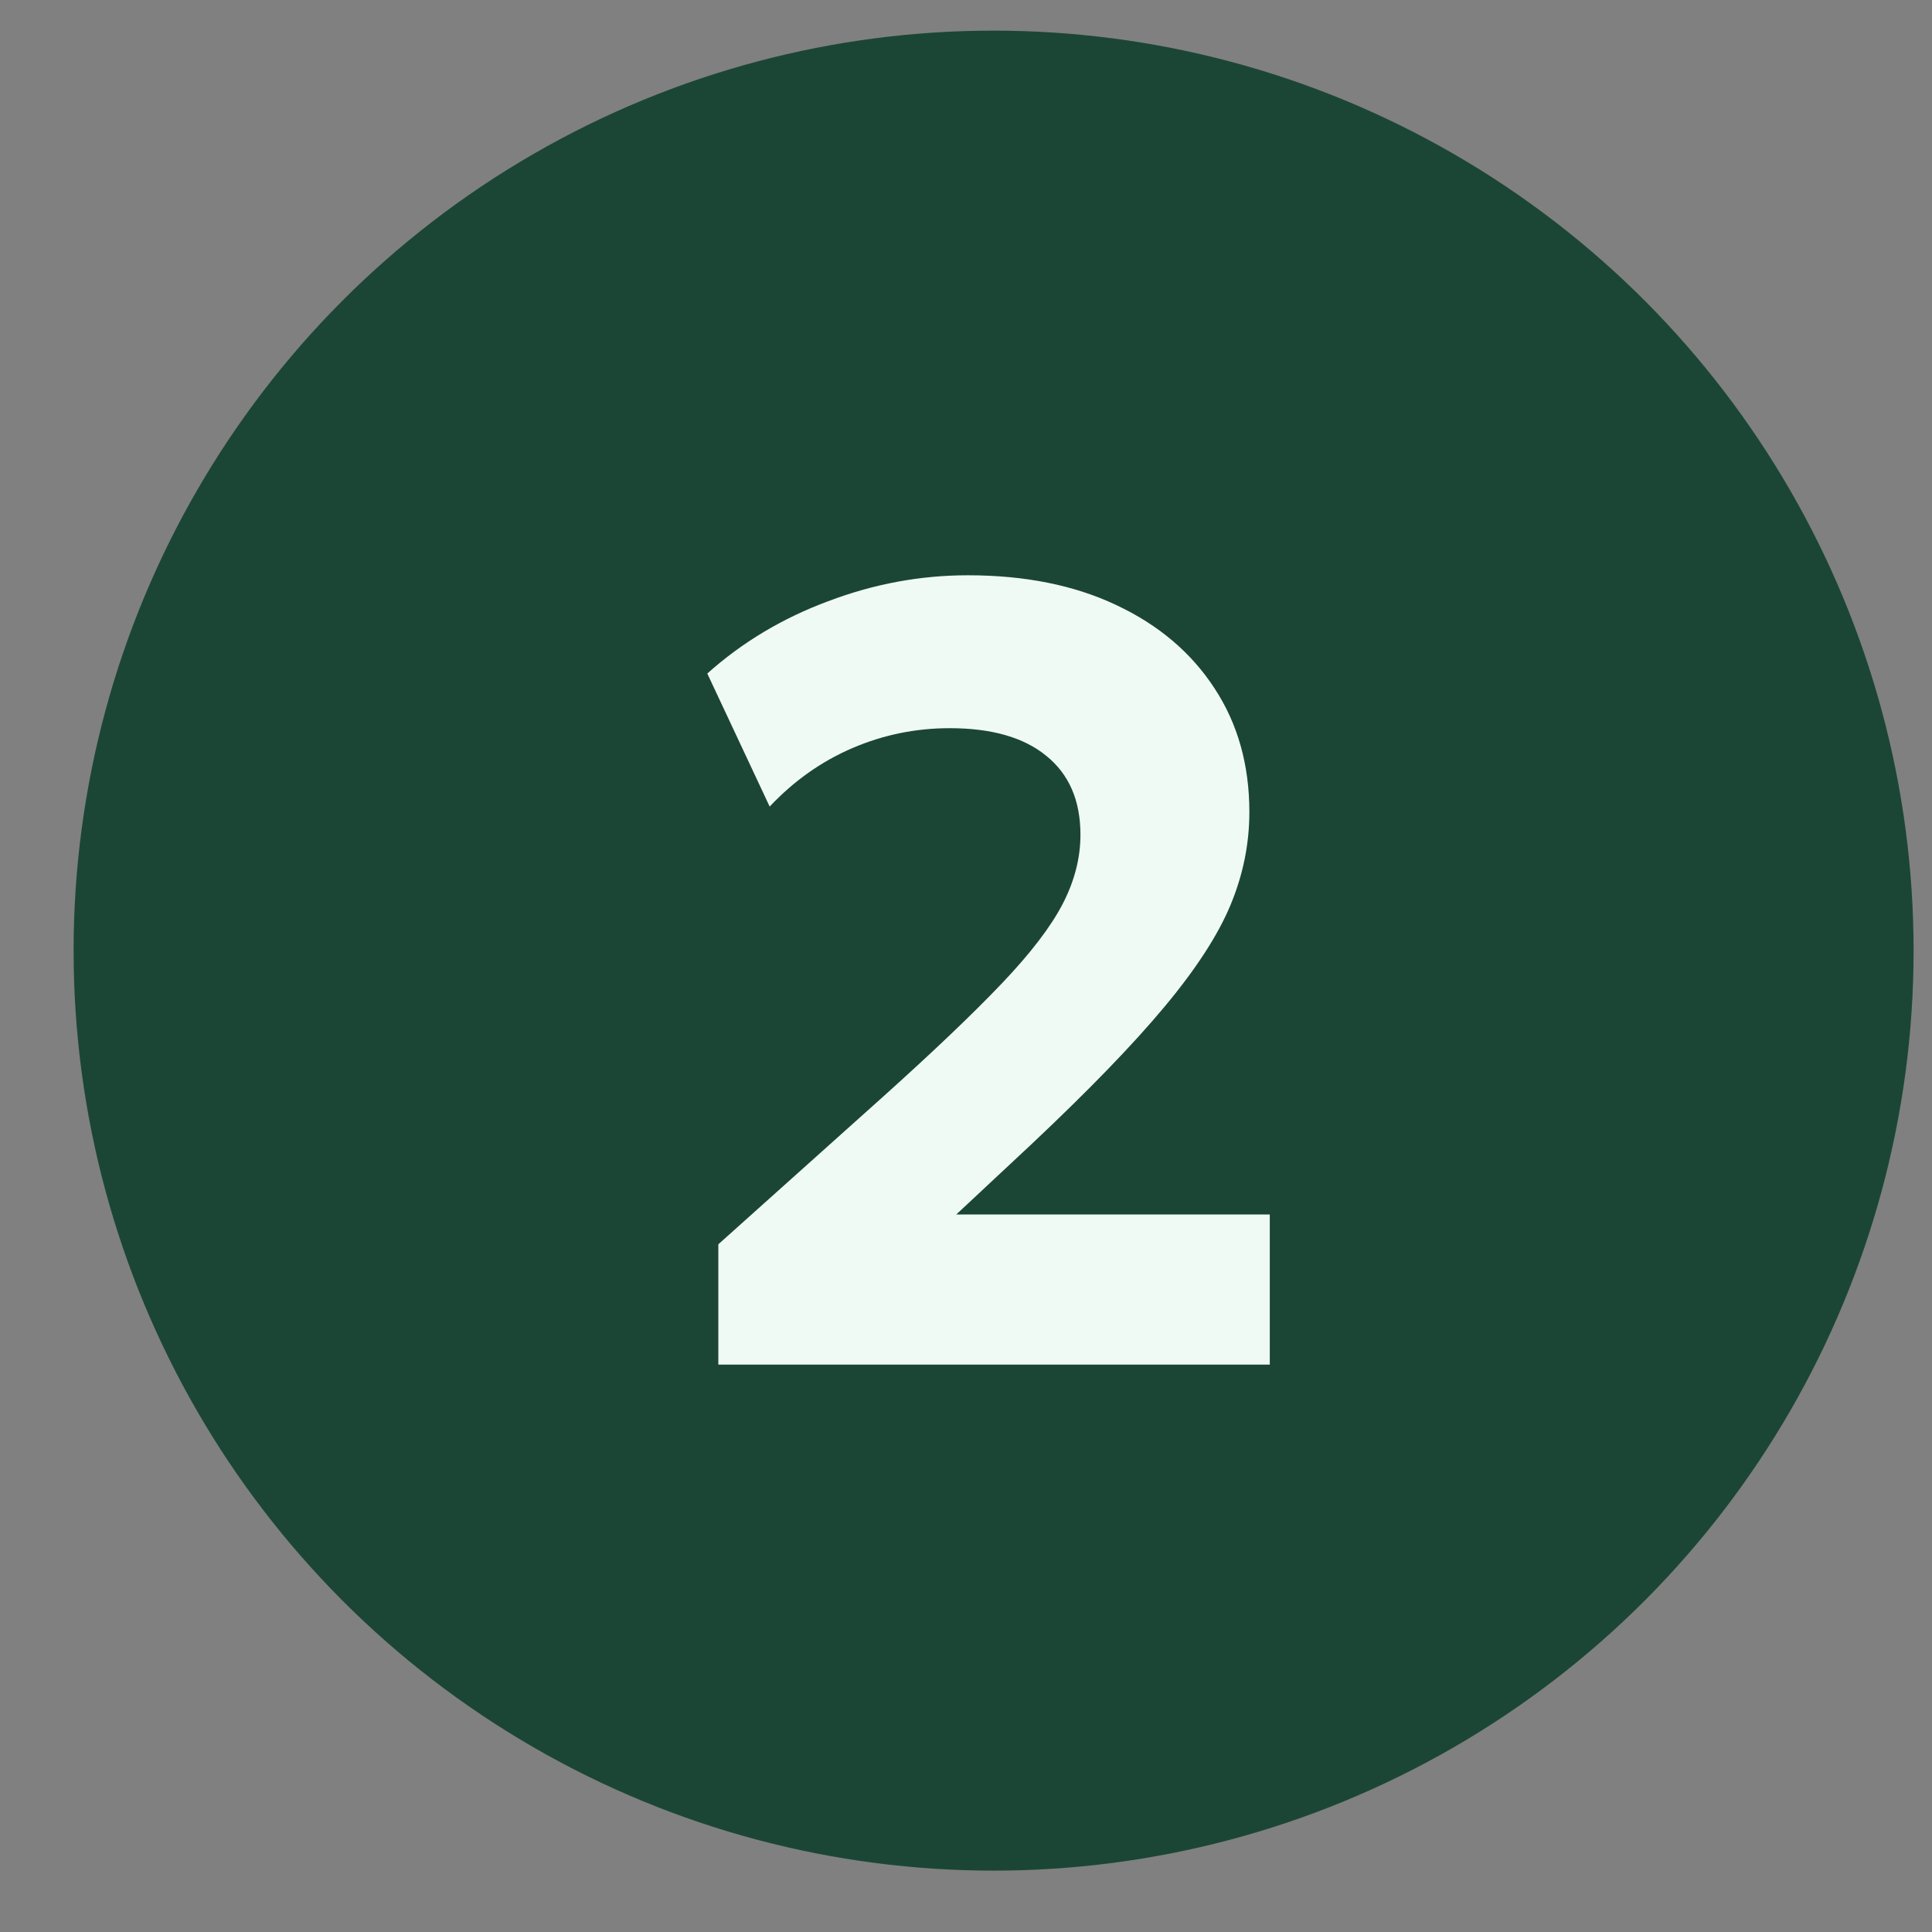 <?xml version="1.0" encoding="UTF-8"?> <svg xmlns="http://www.w3.org/2000/svg" width="21" height="21" viewBox="0 0 21 21" fill="none"><rect x="0" y="0" width="21" height="21" fill="#808080" stroke="none"/><circle cx="10.8" cy="10.333" r="10" fill="#1B4636"></circle><path d="M7.808 14.833V13.525L9.596 11.923C10.148 11.427 10.58 11.015 10.892 10.687C11.204 10.359 11.424 10.071 11.552 9.823C11.68 9.575 11.744 9.325 11.744 9.073C11.744 8.701 11.62 8.415 11.372 8.215C11.128 8.015 10.778 7.915 10.322 7.915C9.954 7.915 9.602 7.987 9.266 8.131C8.93 8.275 8.63 8.487 8.366 8.767L7.688 7.321C8.068 6.981 8.506 6.719 9.002 6.535C9.498 6.347 10.004 6.253 10.52 6.253C11.14 6.253 11.678 6.361 12.134 6.577C12.594 6.793 12.95 7.095 13.202 7.483C13.454 7.867 13.58 8.315 13.58 8.827C13.58 9.171 13.512 9.507 13.376 9.835C13.24 10.163 13 10.533 12.656 10.945C12.316 11.353 11.836 11.849 11.216 12.433L10.394 13.201H13.802V14.833H7.808Z" fill="#F0FAF5"></path></svg> 